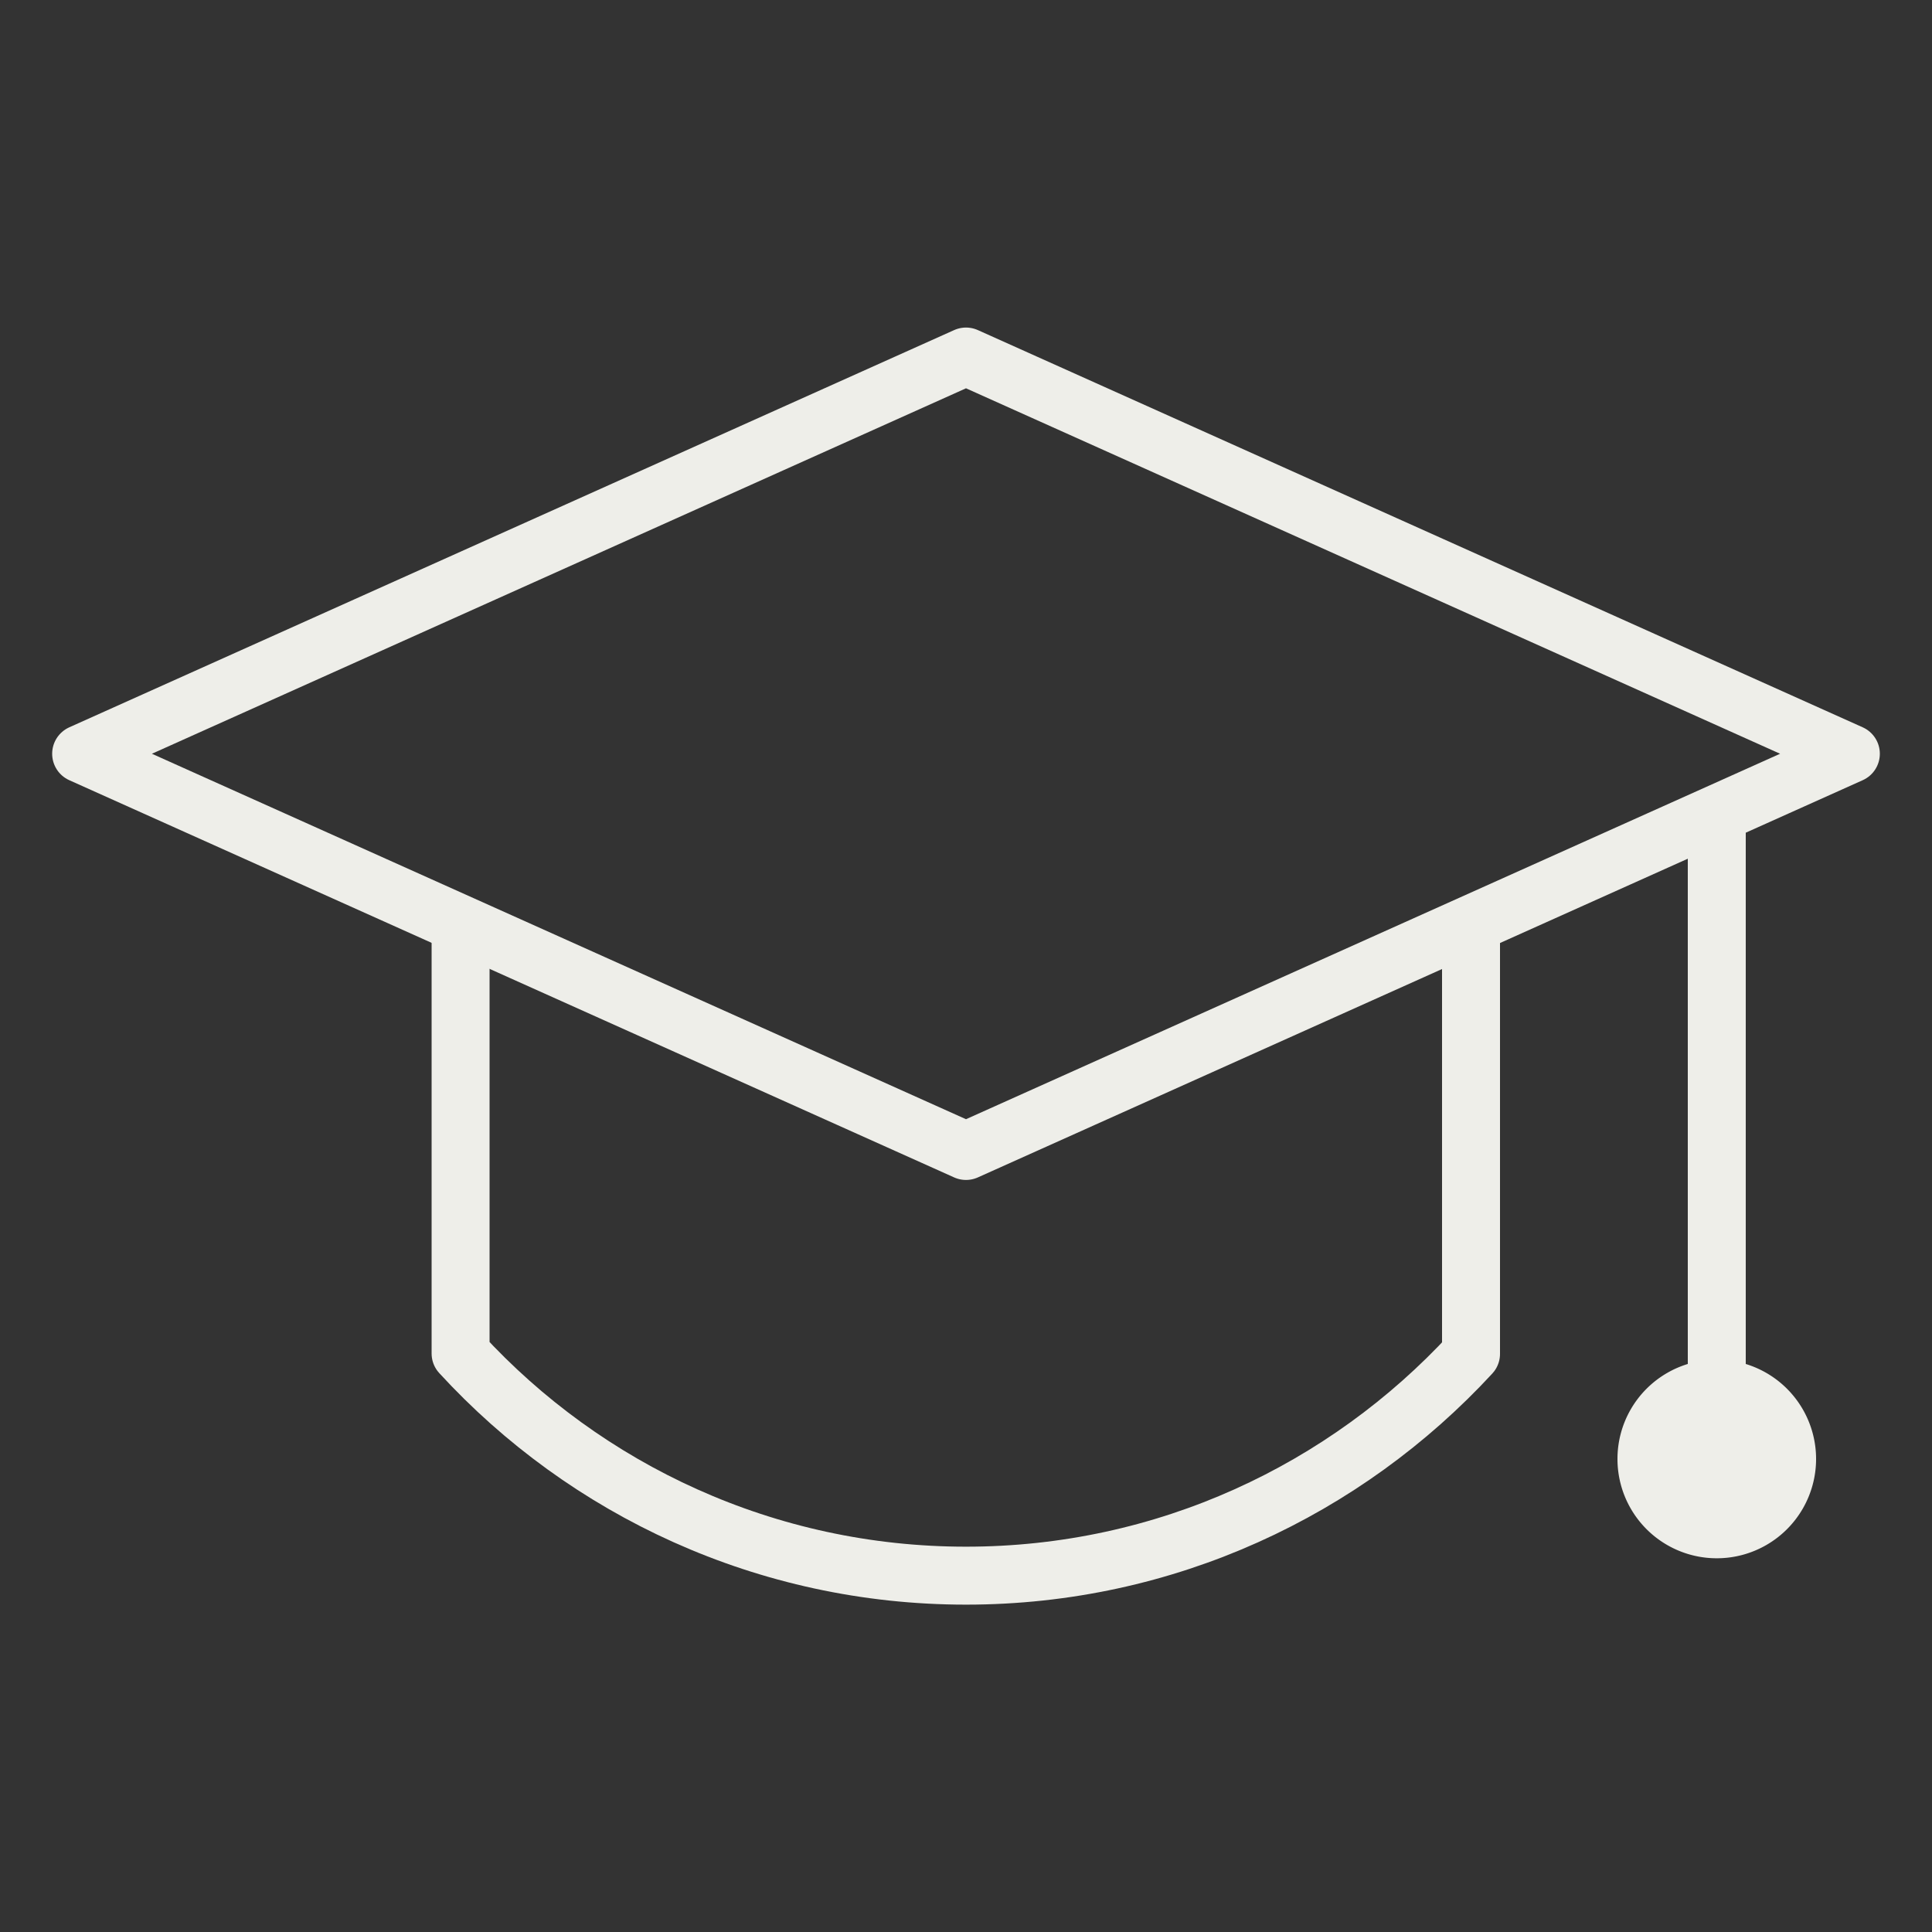 <svg xmlns="http://www.w3.org/2000/svg" width="50" height="50" fill="none"><rect width="100%" height="100%" fill="#333333" stroke="none"/><path stroke="#EEEEE9" stroke-linejoin="round" stroke-width="1.5" d="M47.9 19.507 25 29.787 2.1 19.507 25 9.227l22.9 10.28ZM44.43 21.055v15.18"/><path fill="#EEEEE9" d="M44.43 40.328a2.57 2.57 0 1 0 0-5.14 2.57 2.57 0 0 0 0 5.14Z"/><path stroke="#EEEEE9" stroke-linejoin="round" stroke-width="1.5" d="M38.07 24.188v10.85c-3.25 3.52-7.9 5.74-13.07 5.74s-9.84-2.22-13.08-5.75v-10.83"/></svg>